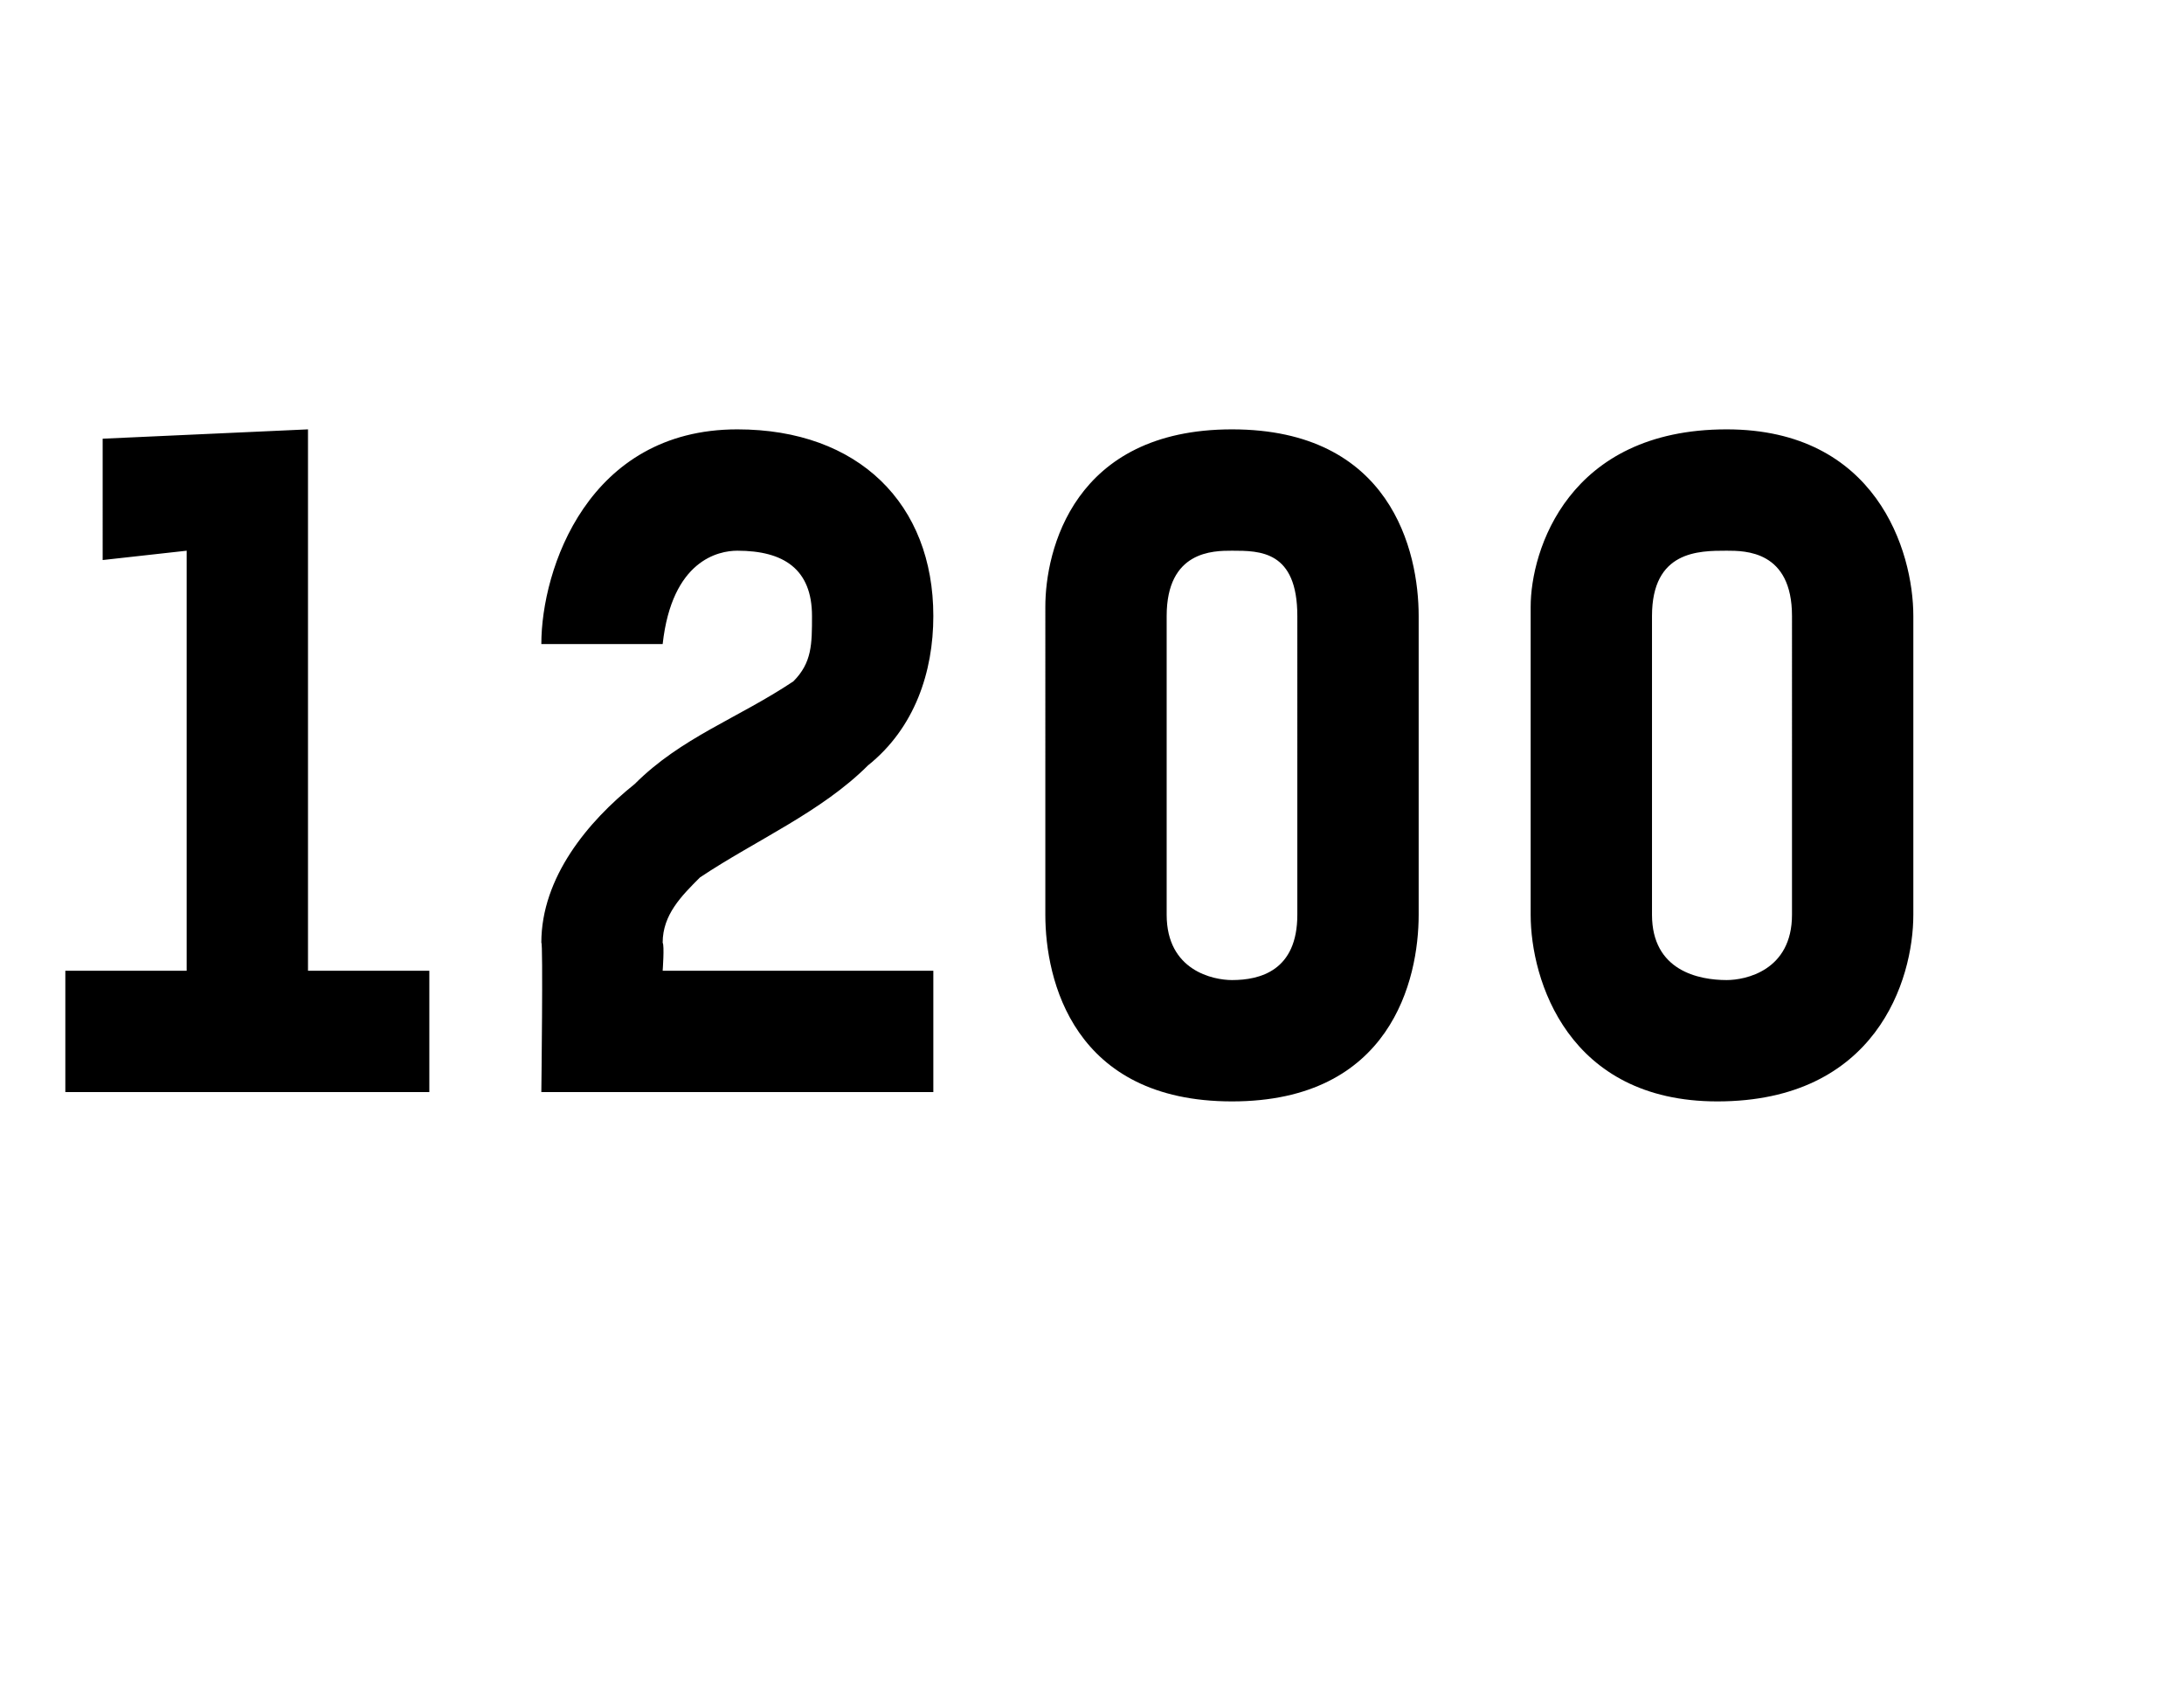 <?xml version="1.0" standalone="no"?><!DOCTYPE svg PUBLIC "-//W3C//DTD SVG 1.1//EN" "http://www.w3.org/Graphics/SVG/1.1/DTD/svg11.dtd"><svg xmlns="http://www.w3.org/2000/svg" version="1.1" width="23.4px" height="18.3px" viewBox="0 -4 23.4 18.3" style="top:-4px"><desc>1200</desc><defs/><g id="Polygon24429"><path d="m.7 7.7V6.4h1.3V1.9l-.9.1V.7L3.3.6v5.8h1.3v1.3H.7zm5.1 0s.02-1.62 0-1.6c0-.7.5-1.3 1-1.7c.5-.5 1.1-.7 1.7-1.1c.2-.2.2-.4.2-.7c0-.5-.3-.7-.8-.7c-.2 0-.7.1-.8 1H5.8c0-.8.5-2.3 2.1-2.3c1.3 0 2.1.8 2.1 2c0 .6-.2 1.2-.7 1.6c-.5.5-1.2.8-1.8 1.2c-.2.2-.4.4-.4.7c.02.03 0 .3 0 .3h2.9v1.3H5.8zm7.4.1c-1.7 0-2-1.3-2-2V2.5c0-.6.3-1.9 2-1.9c1.7 0 2 1.3 2 2v3.2c0 .7-.3 2-2 2zm.7-5.2c0-.7-.4-.7-.7-.7c-.2 0-.7 0-.7.7v3.2c0 .6.5.7.7.7c.3 0 .7-.1.7-.7V2.6zm4.5 5.2c-1.6 0-2-1.3-2-2V2.5c0-.6.4-1.9 2.1-1.9c1.6 0 2 1.3 2 2v3.2c0 .7-.4 2-2.1 2zm.8-5.2c0-.7-.5-.7-.7-.7c-.3 0-.8 0-.8.7v3.2c0 .6.5.7.8.7c.2 0 .7-.1.7-.7V2.6z" stroke="none" fill="#000"/></g></svg>